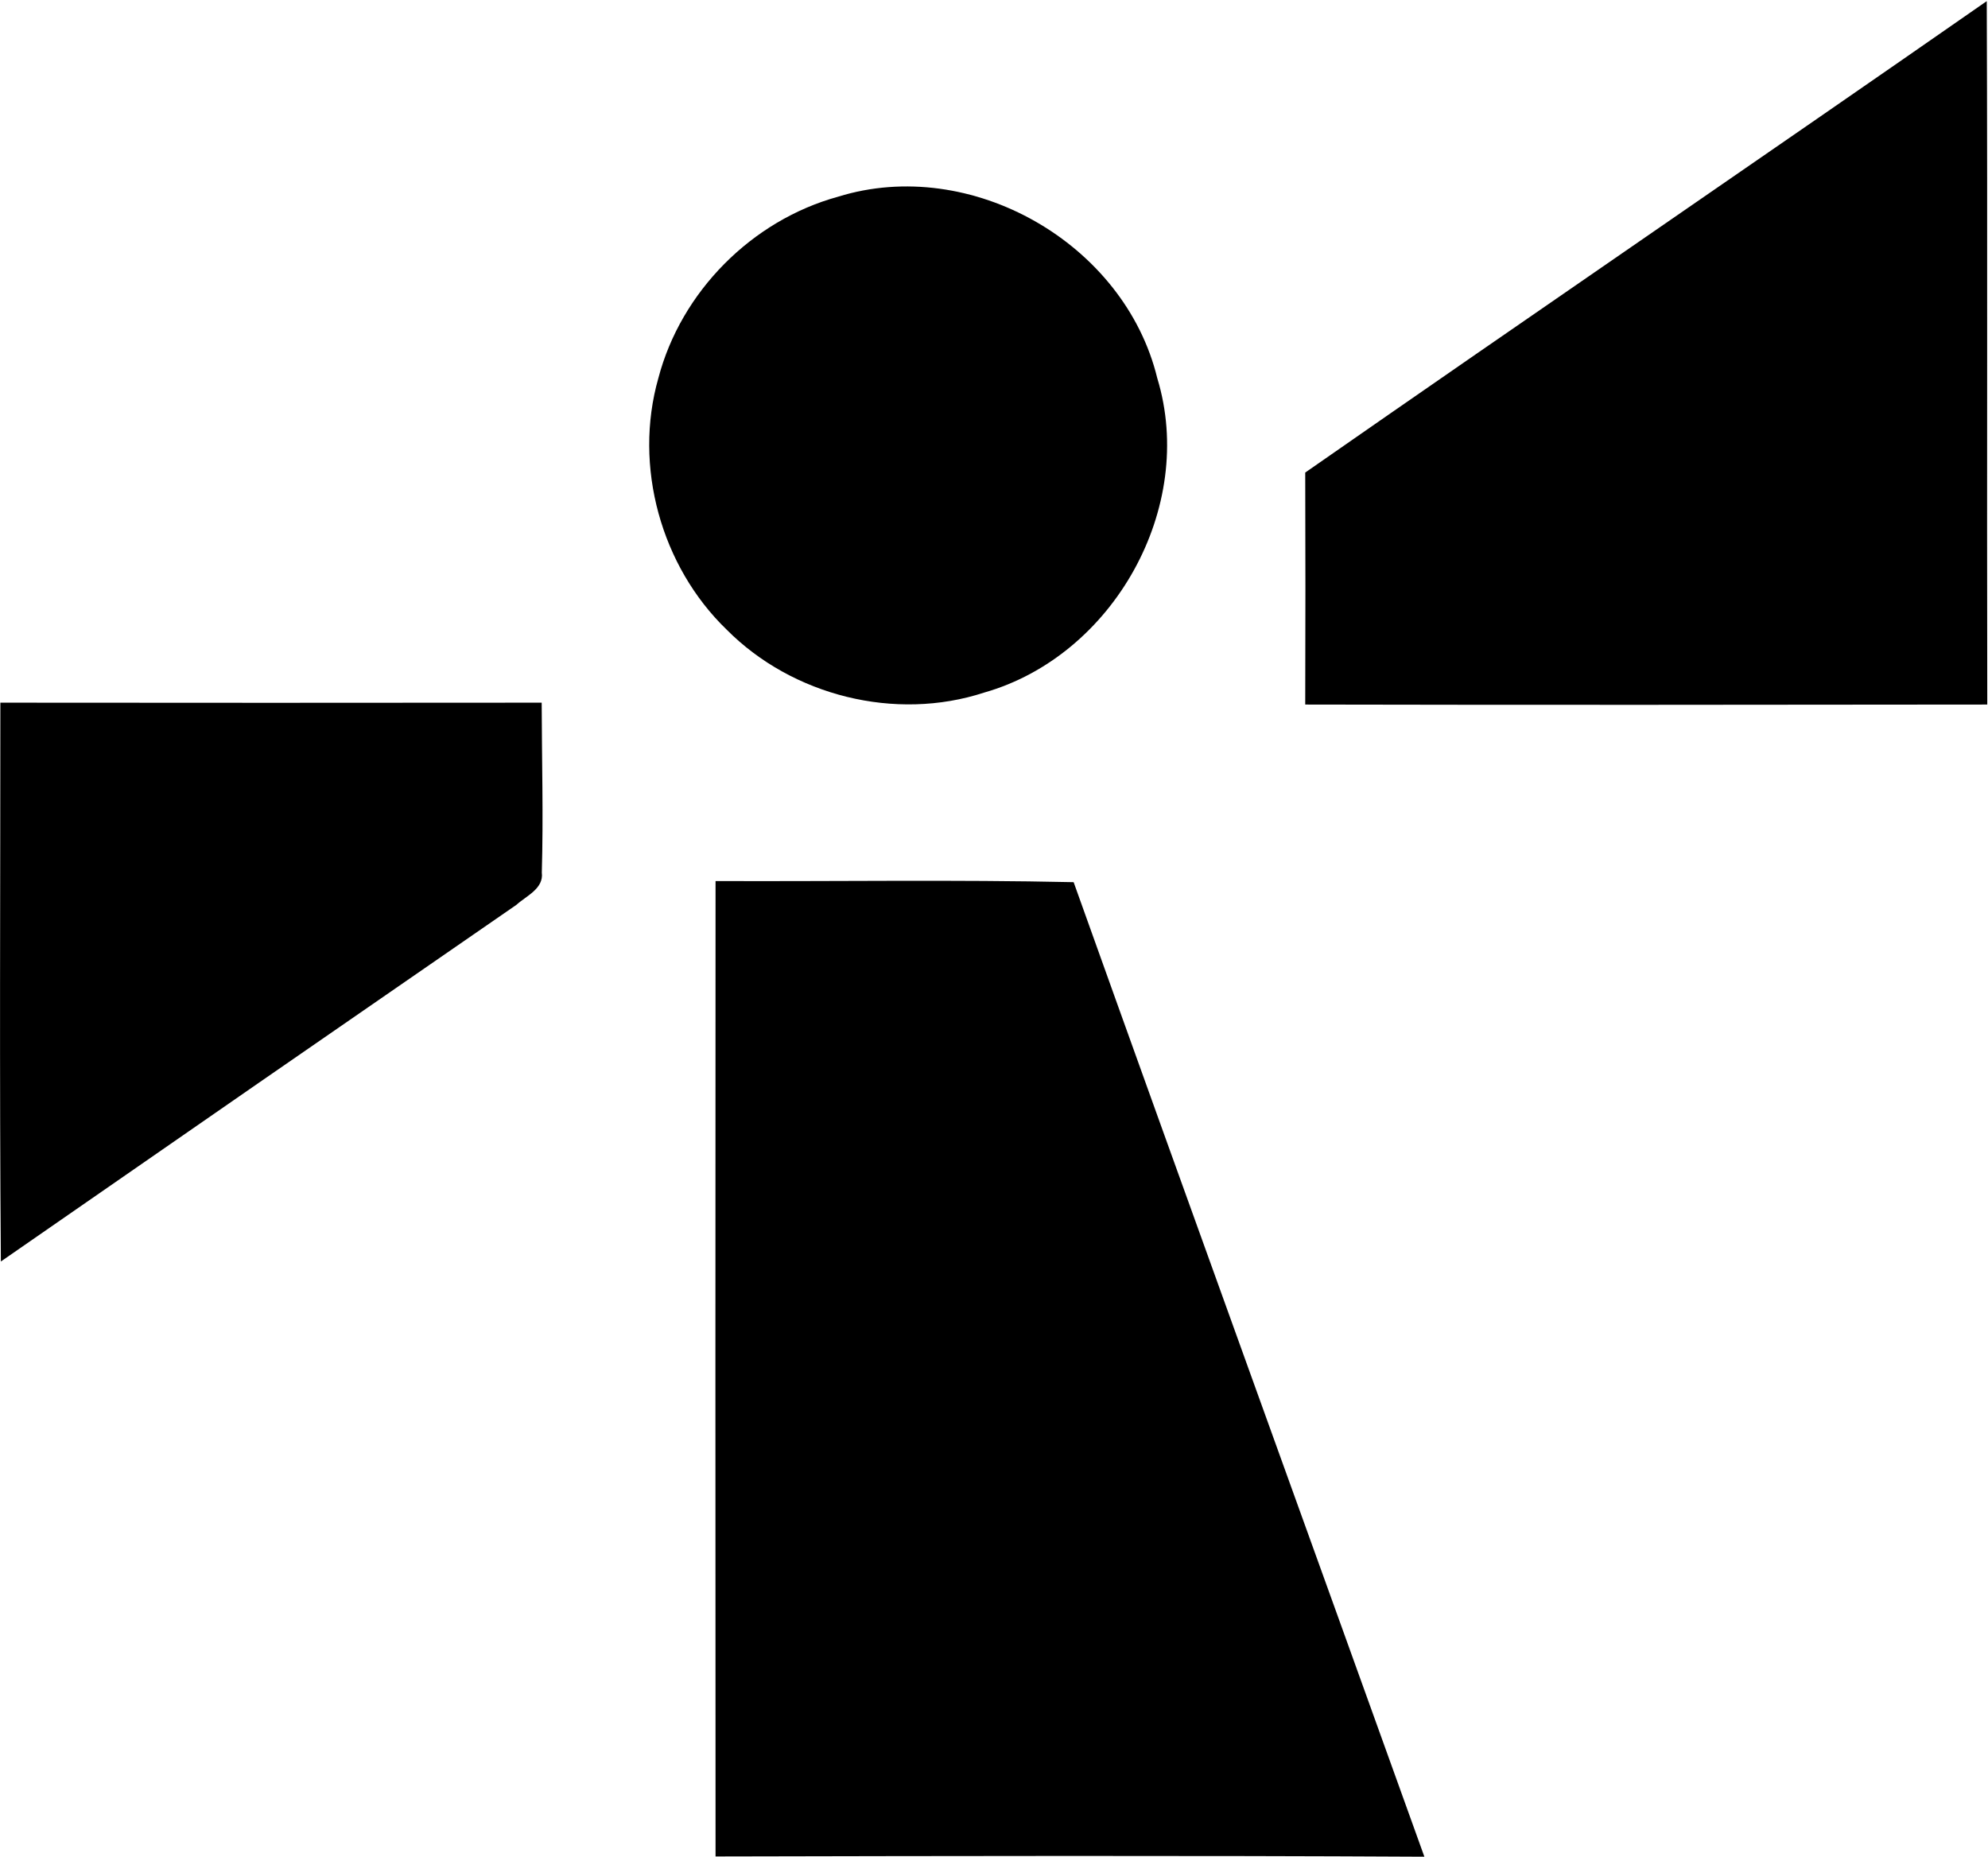 <svg xmlns="http://www.w3.org/2000/svg" version="1.2" viewBox="0 0 1595 1490"><path d="M1047.2 379.1C1229 252.5 1412.1 127.5 1594 .9c.7 188.1 0 376.3.4 564.3-182.4.2-364.9.4-547.2 0q.3-93 0-186.1zM672.4 157.8c106.6-33.1 229.8 37.3 256.1 145.6 31.6 103.7-35.2 222.7-138.9 252.2-71.2 23.3-153.8 2.6-206.5-50.4-52.8-50.9-75-131.2-54.9-201.8 18.2-69.4 75-126.6 144.2-145.6zM.3 563.7c144.8.1 289.6.2 434.3 0 .1 45.4 1.4 90.9.1 136.3 1.7 12.9-12.5 18.7-20.4 25.9C276.3 821.1 138.5 916.4.7 1012-.5 862.6.3 713.2.3 563.7zm573.8 143.1c95.7.4 191.5-1.2 287.3.9 93.3 260.8 187.7 521.1 281.4 781.8-189.5-1-379.2-.6-568.7-.2-.2-260.9-.1-521.7 0-782.5z"/></svg>